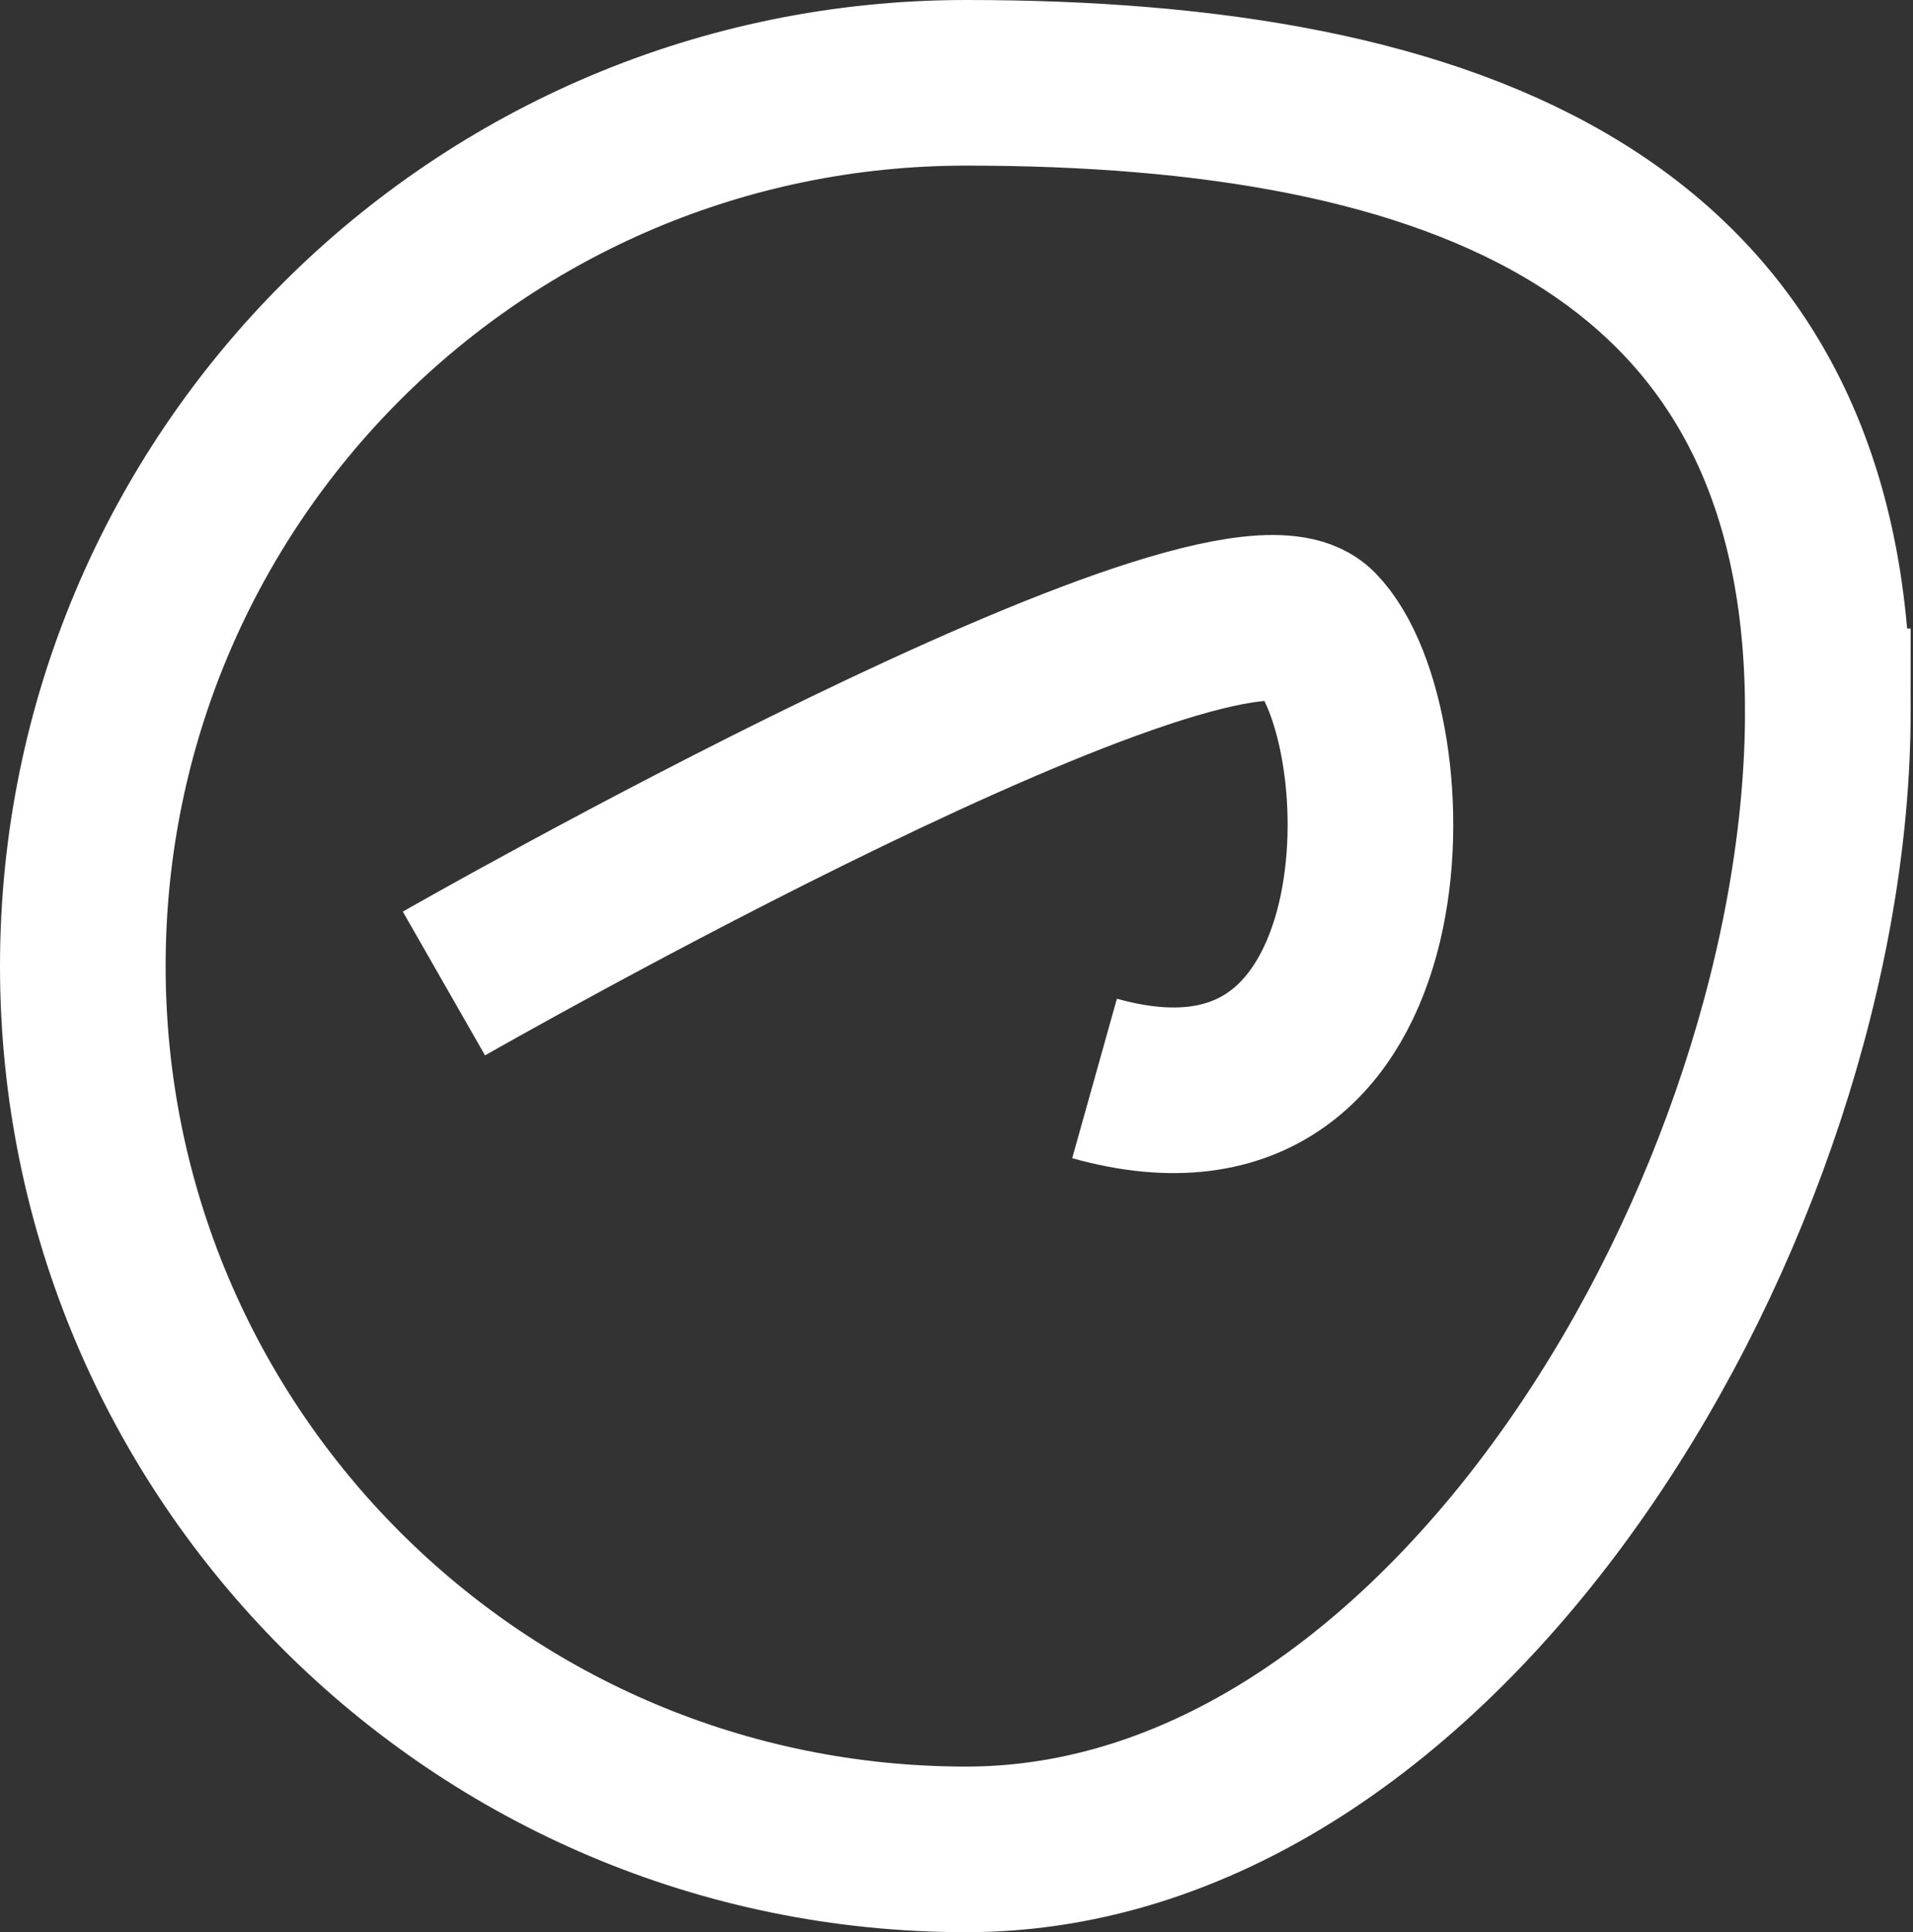 <svg xmlns="http://www.w3.org/2000/svg" width="693" height="700" fill="none"><rect width="100%" height="100%" fill="#333333" stroke="none"/><path stroke="#fff" stroke-width="60" d="M160.819 356.306s282.706-161.69 315.876-127.825c33.17 33.864 35.475 194.635-80.186 162.225M662.147 257.73C662.147 434.461 526.731 670 350 670S30 526.731 30 350 173.269 30 350 30s312.147 50.999 312.147 227.73z"/></svg>